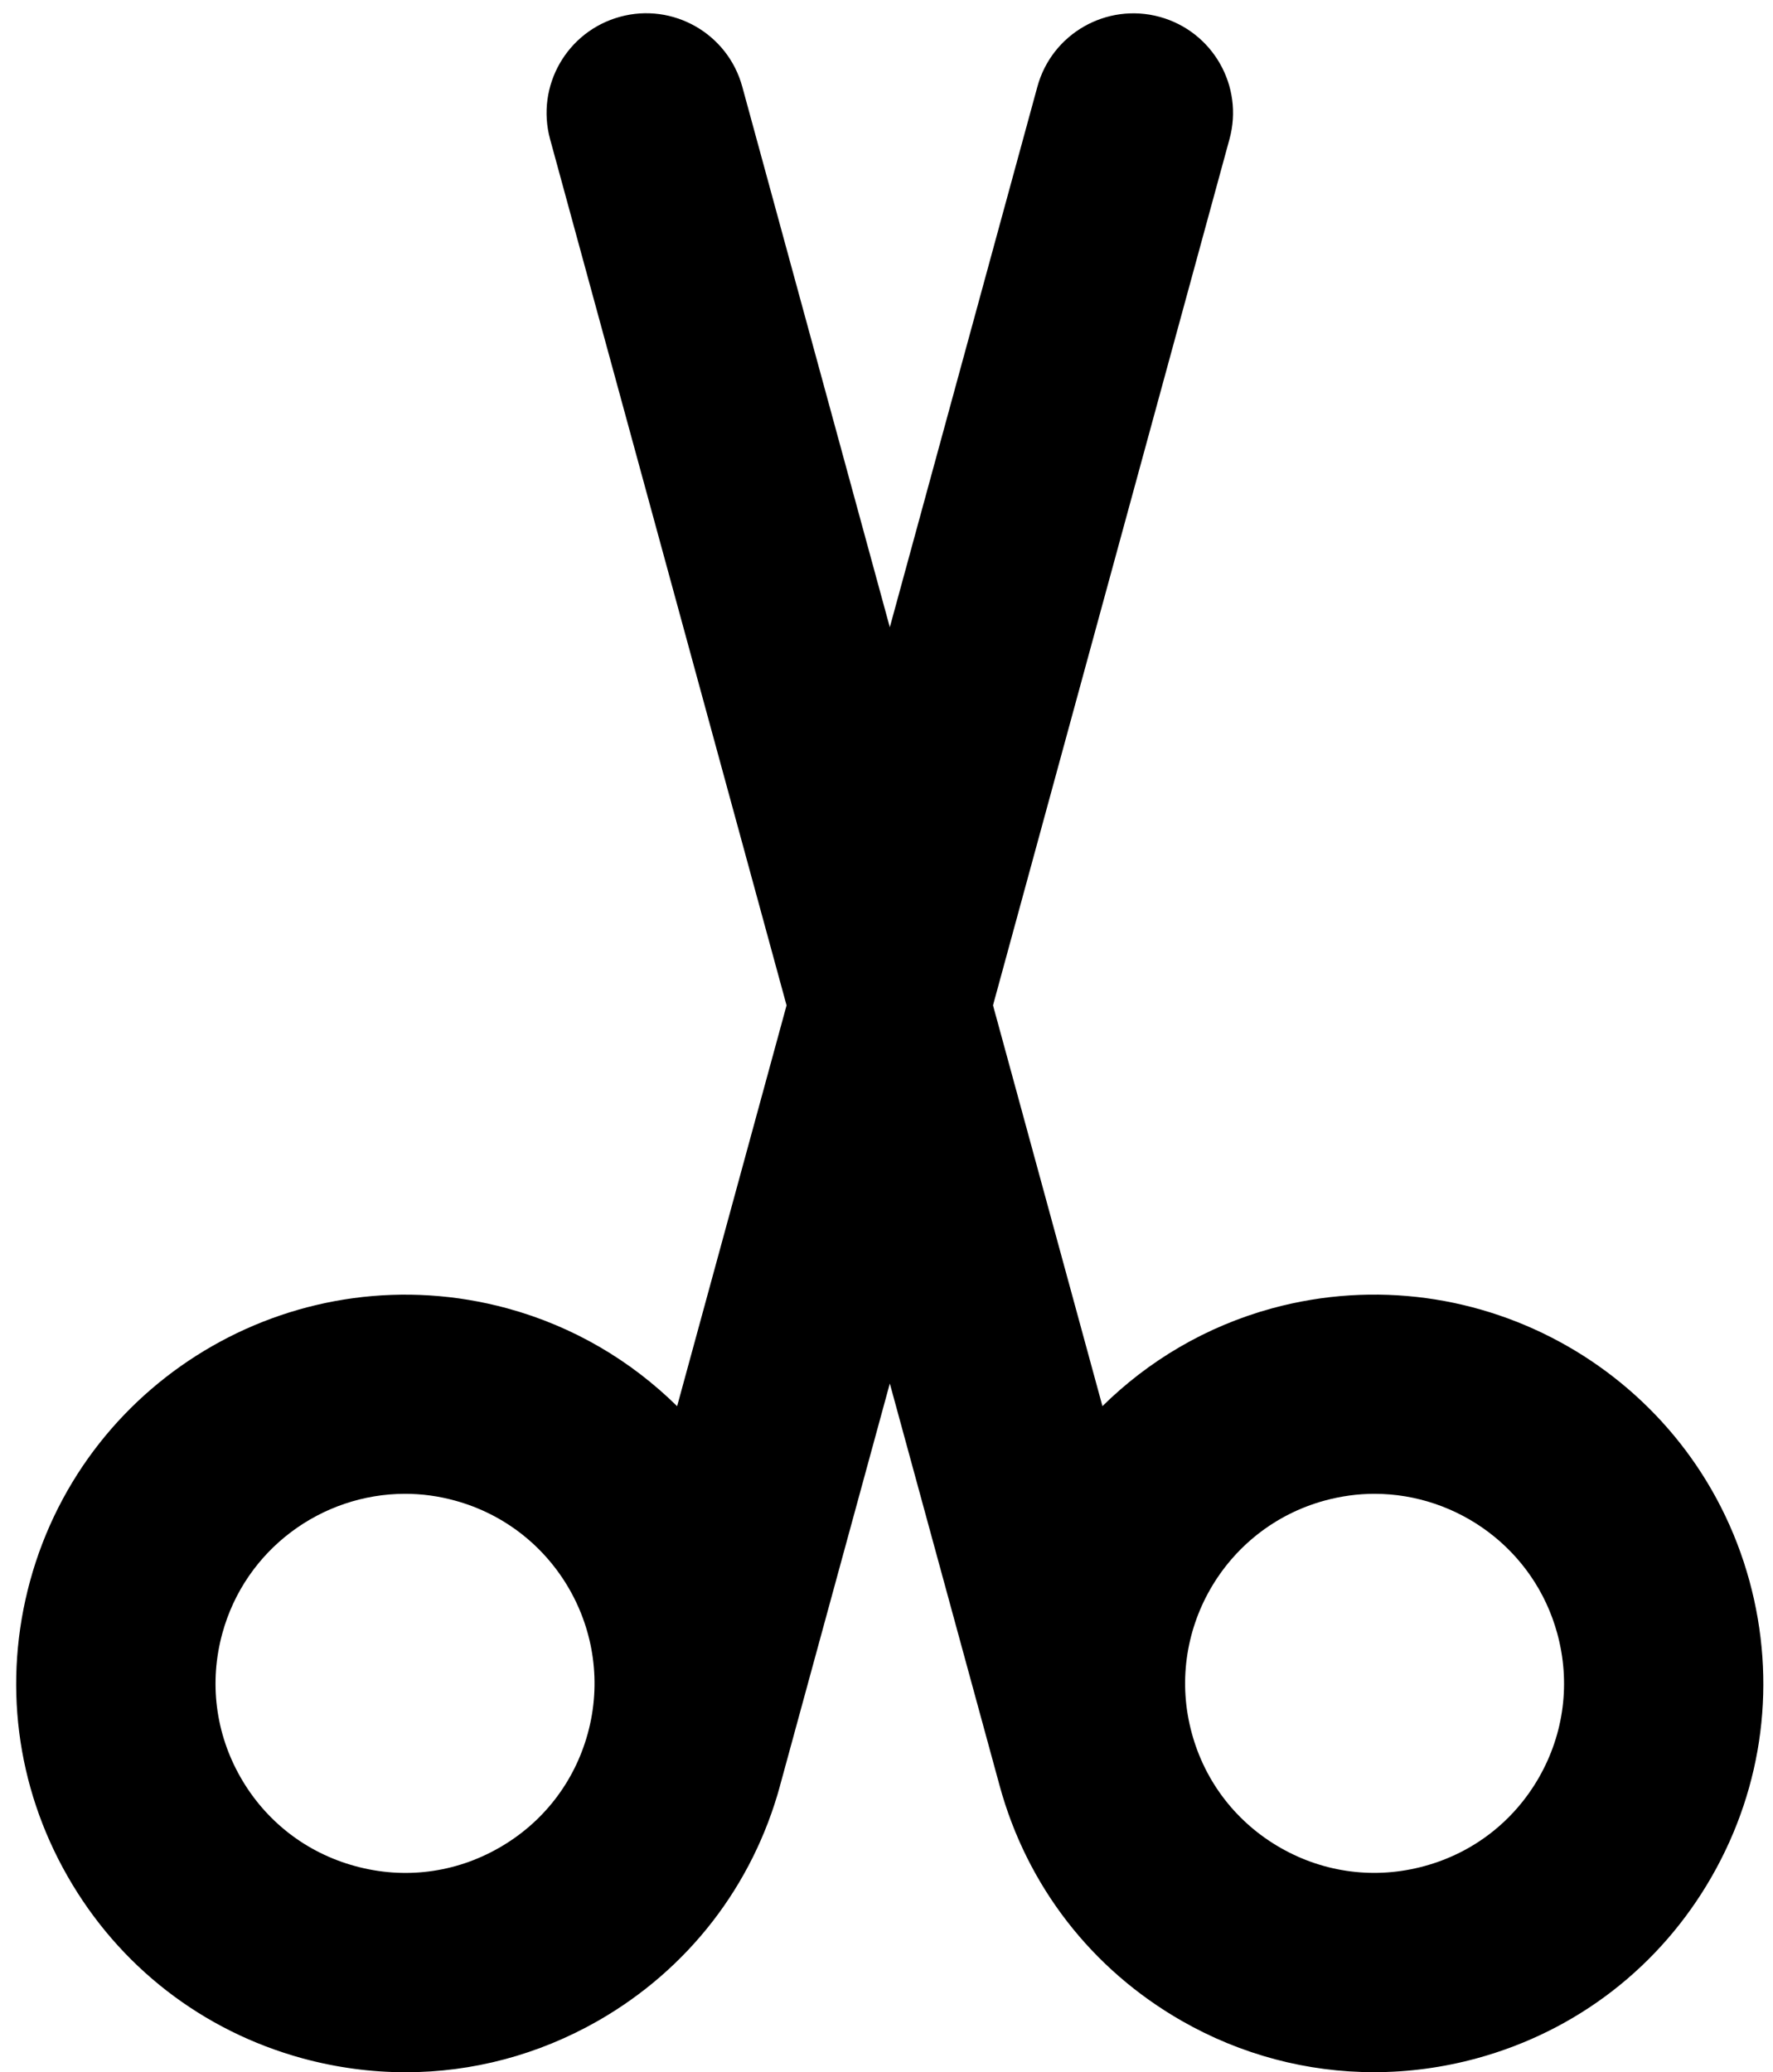 <?xml version="1.0" encoding="UTF-8"?><svg xmlns="http://www.w3.org/2000/svg" xmlns:xlink="http://www.w3.org/1999/xlink" height="31.2" preserveAspectRatio="xMidYMid meet" version="1.0" viewBox="2.6 0.3 26.7 31.2" width="26.7" zoomAndPan="magnify"><g id="change1_1"><path d="M20.064,0.554c-0.799-0.218-1.624,0.252-1.842,1.052L16,9.744l-2.222-8.139 c-0.218-0.8-1.045-1.271-1.842-1.052c-0.799,0.219-1.27,1.043-1.052,1.843l3.561,13.041 l-1.648,6.035c-0.69-0.68-1.556-1.2-2.556-1.473c-3.116-0.848-6.337,0.992-7.188,4.104 c-0.412,1.509-0.212,3.087,0.563,4.444c0.775,1.358,2.033,2.332,3.54,2.744 C7.671,31.431,8.192,31.5,8.709,31.5c1.005,0,1.997-0.261,2.893-0.772 c1.357-0.775,2.332-2.032,2.744-3.54c0.001-0.003,0.001-0.006,0.002-0.009L16,21.13l1.654,6.057 c0.412,1.508,1.386,2.764,2.743,3.54c0.896,0.512,1.889,0.772,2.893,0.772 c0.518,0,1.038-0.069,1.551-0.209c1.508-0.412,2.766-1.386,3.541-2.744 c0.775-1.357,0.975-2.935,0.563-4.444c-0.851-3.112-4.072-4.951-7.188-4.104 c-0.999,0.273-1.865,0.793-2.555,1.473l-1.648-6.035l3.561-13.041 C21.334,1.597,20.863,0.773,20.064,0.554z M11.452,26.397c-0.201,0.735-0.676,1.348-1.338,1.725 c-0.662,0.379-1.431,0.476-2.166,0.274c-0.735-0.2-1.348-0.675-1.726-1.337 c-0.378-0.662-0.475-1.431-0.274-2.166c0,0,0,0,0,0c0.346-1.267,1.498-2.102,2.753-2.102 c0.248,0,0.5,0.033,0.75,0.102C10.969,23.307,11.867,24.879,11.452,26.397z M22.548,22.893 c0.25-0.068,0.502-0.102,0.75-0.102c1.254,0,2.407,0.835,2.753,2.102c0,0,0,0,0,0 c0.201,0.735,0.104,1.504-0.274,2.166c-0.378,0.662-0.991,1.137-1.726,1.337 c-0.734,0.201-1.504,0.104-2.166-0.274c-0.662-0.378-1.137-0.99-1.337-1.725 C20.133,24.879,21.031,23.307,22.548,22.893z" fill="inherit"/></g></svg>